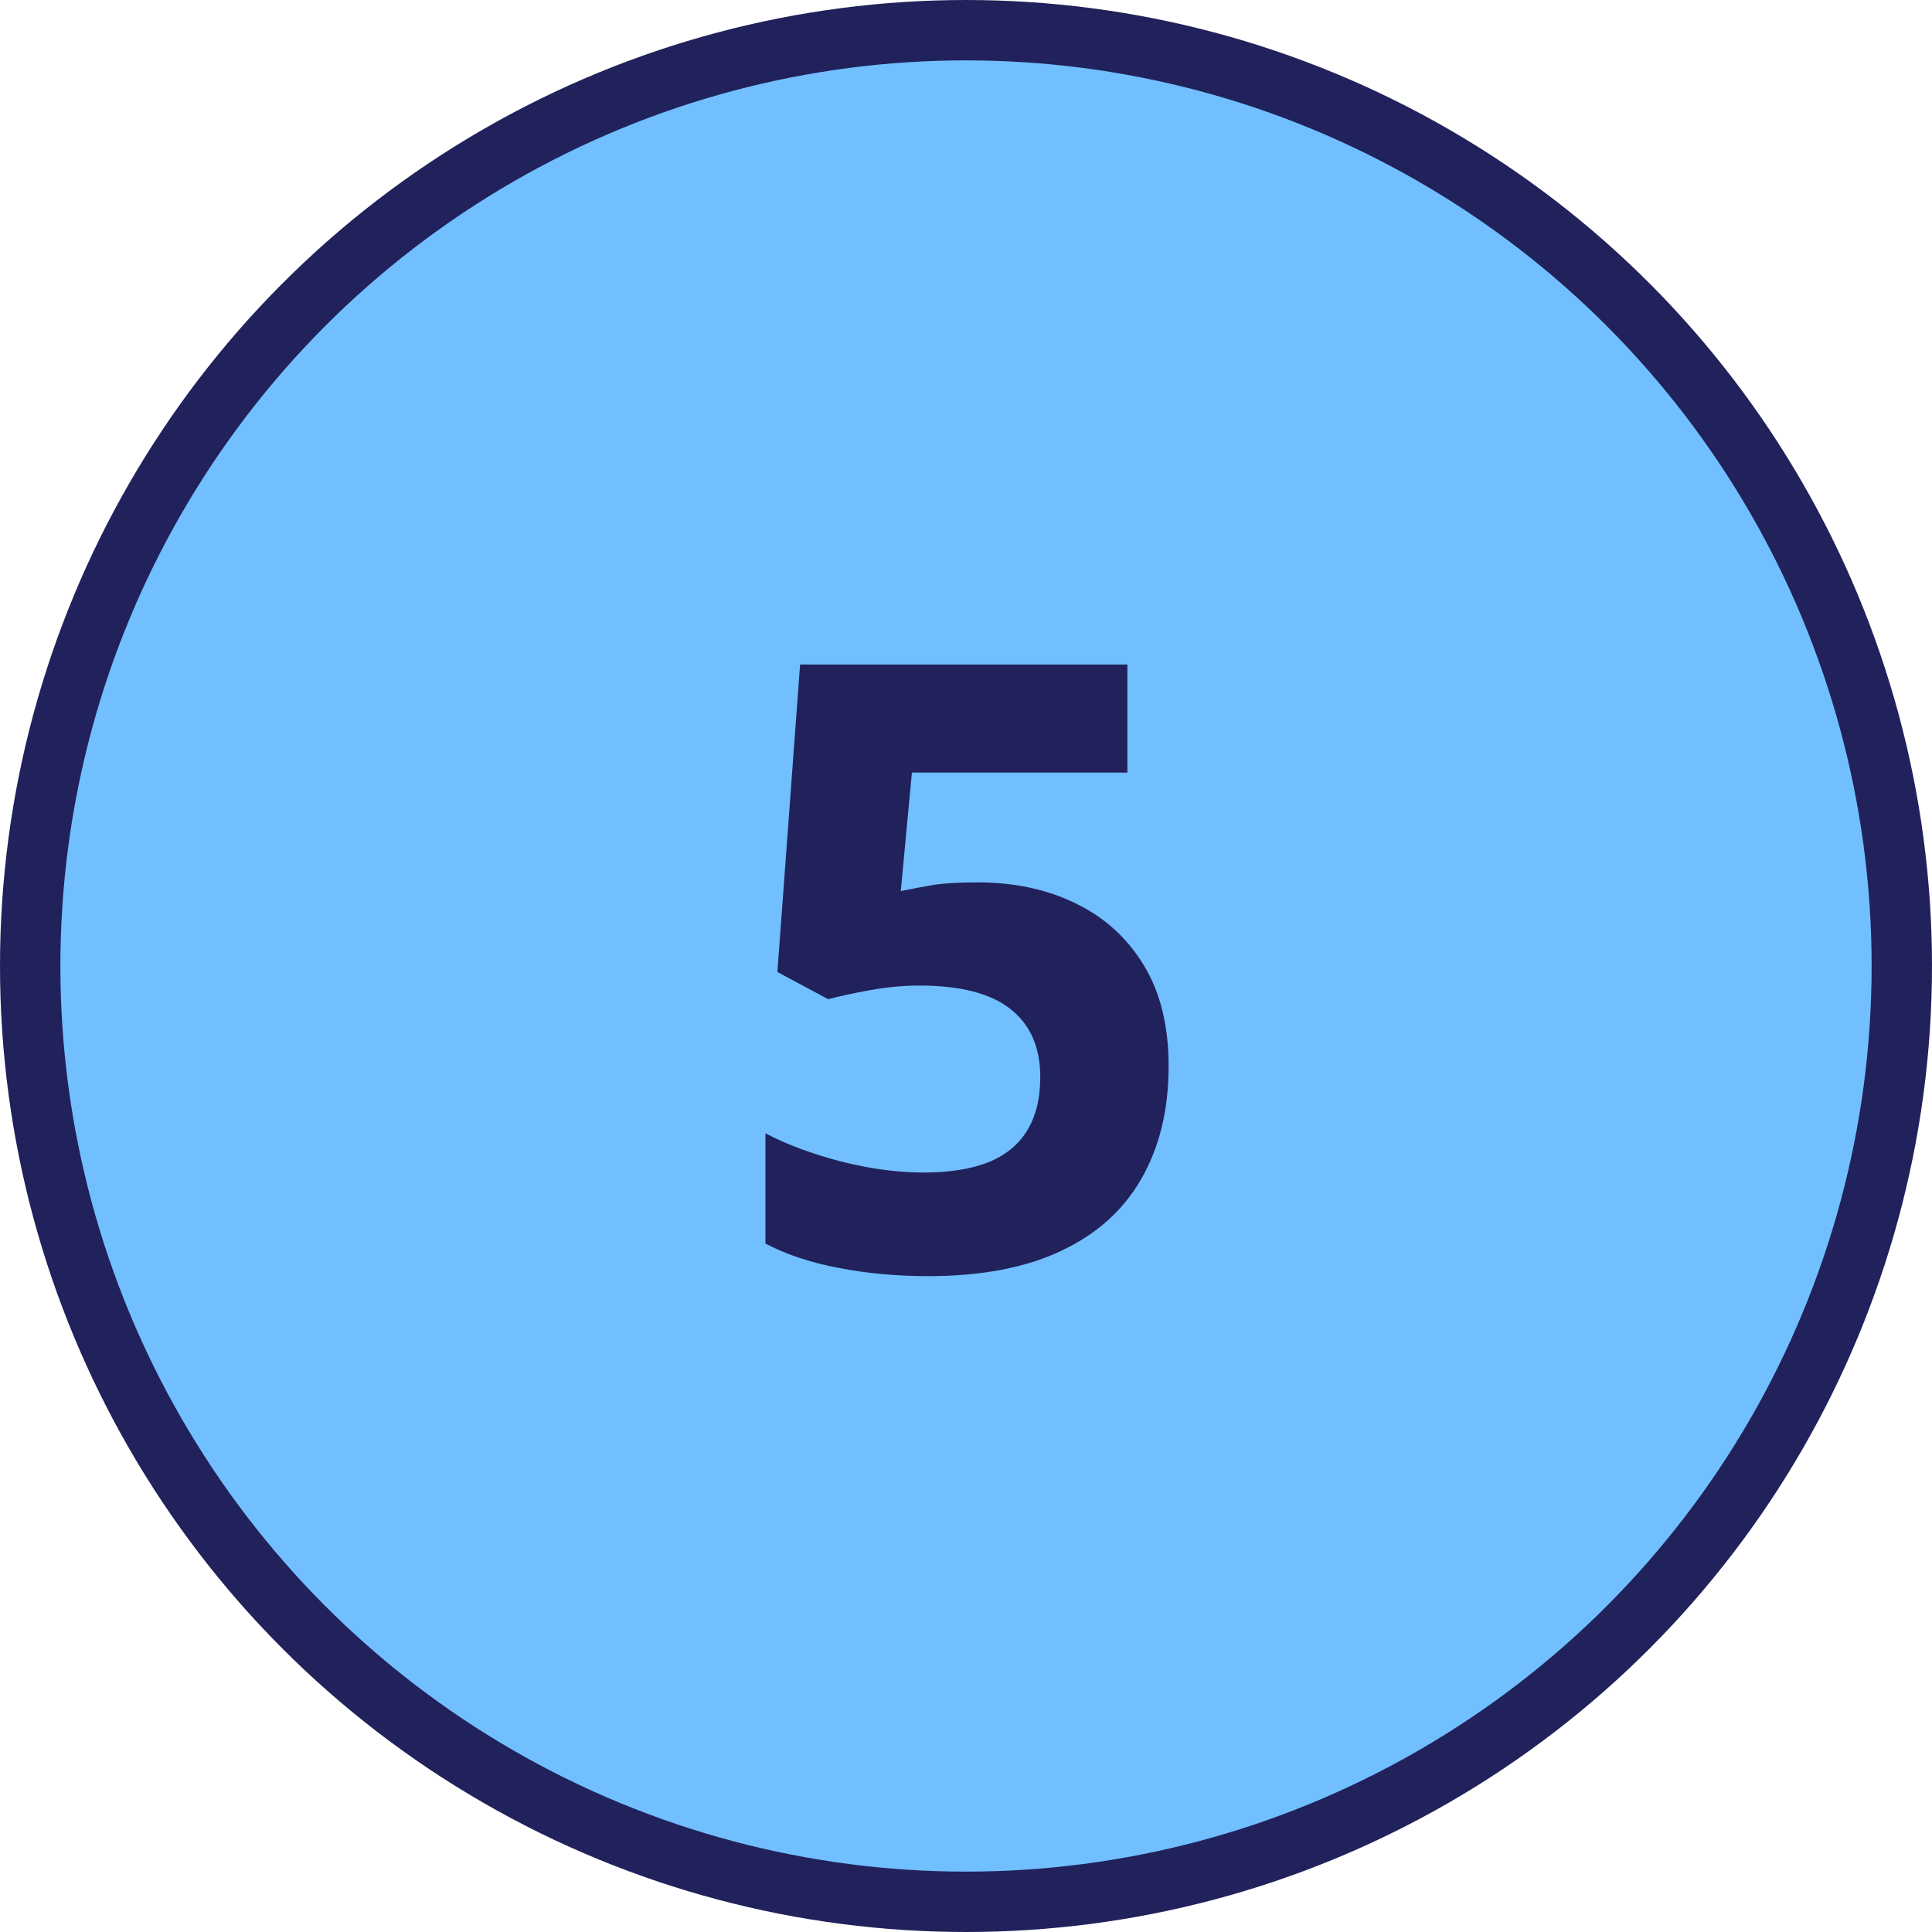 <svg width="32" height="32" viewBox="0 0 32 32" fill="none" xmlns="http://www.w3.org/2000/svg">
<circle cx="16" cy="16" r="15.5" fill="#71BFFF" stroke="#21225B"/>
<path d="M16.191 14.615C16.802 14.615 17.344 14.731 17.818 14.964C18.297 15.196 18.673 15.538 18.946 15.989C19.22 16.44 19.356 16.996 19.356 17.657C19.356 18.377 19.206 18.999 18.905 19.523C18.609 20.043 18.165 20.442 17.572 20.72C16.984 20.998 16.251 21.137 15.371 21.137C14.847 21.137 14.352 21.091 13.888 21C13.427 20.913 13.024 20.779 12.678 20.597V18.771C13.024 18.954 13.439 19.109 13.922 19.236C14.409 19.359 14.867 19.421 15.296 19.421C15.715 19.421 16.068 19.366 16.355 19.257C16.643 19.143 16.859 18.97 17.005 18.737C17.155 18.5 17.23 18.2 17.23 17.835C17.23 17.347 17.066 16.974 16.738 16.714C16.41 16.454 15.907 16.324 15.227 16.324C14.968 16.324 14.697 16.349 14.414 16.399C14.136 16.45 13.904 16.5 13.717 16.55L12.876 16.099L13.252 11.006H18.673V12.797H15.104L14.92 14.759C15.075 14.727 15.243 14.695 15.426 14.663C15.608 14.631 15.863 14.615 16.191 14.615Z" fill="#21225B"/>
</svg>

